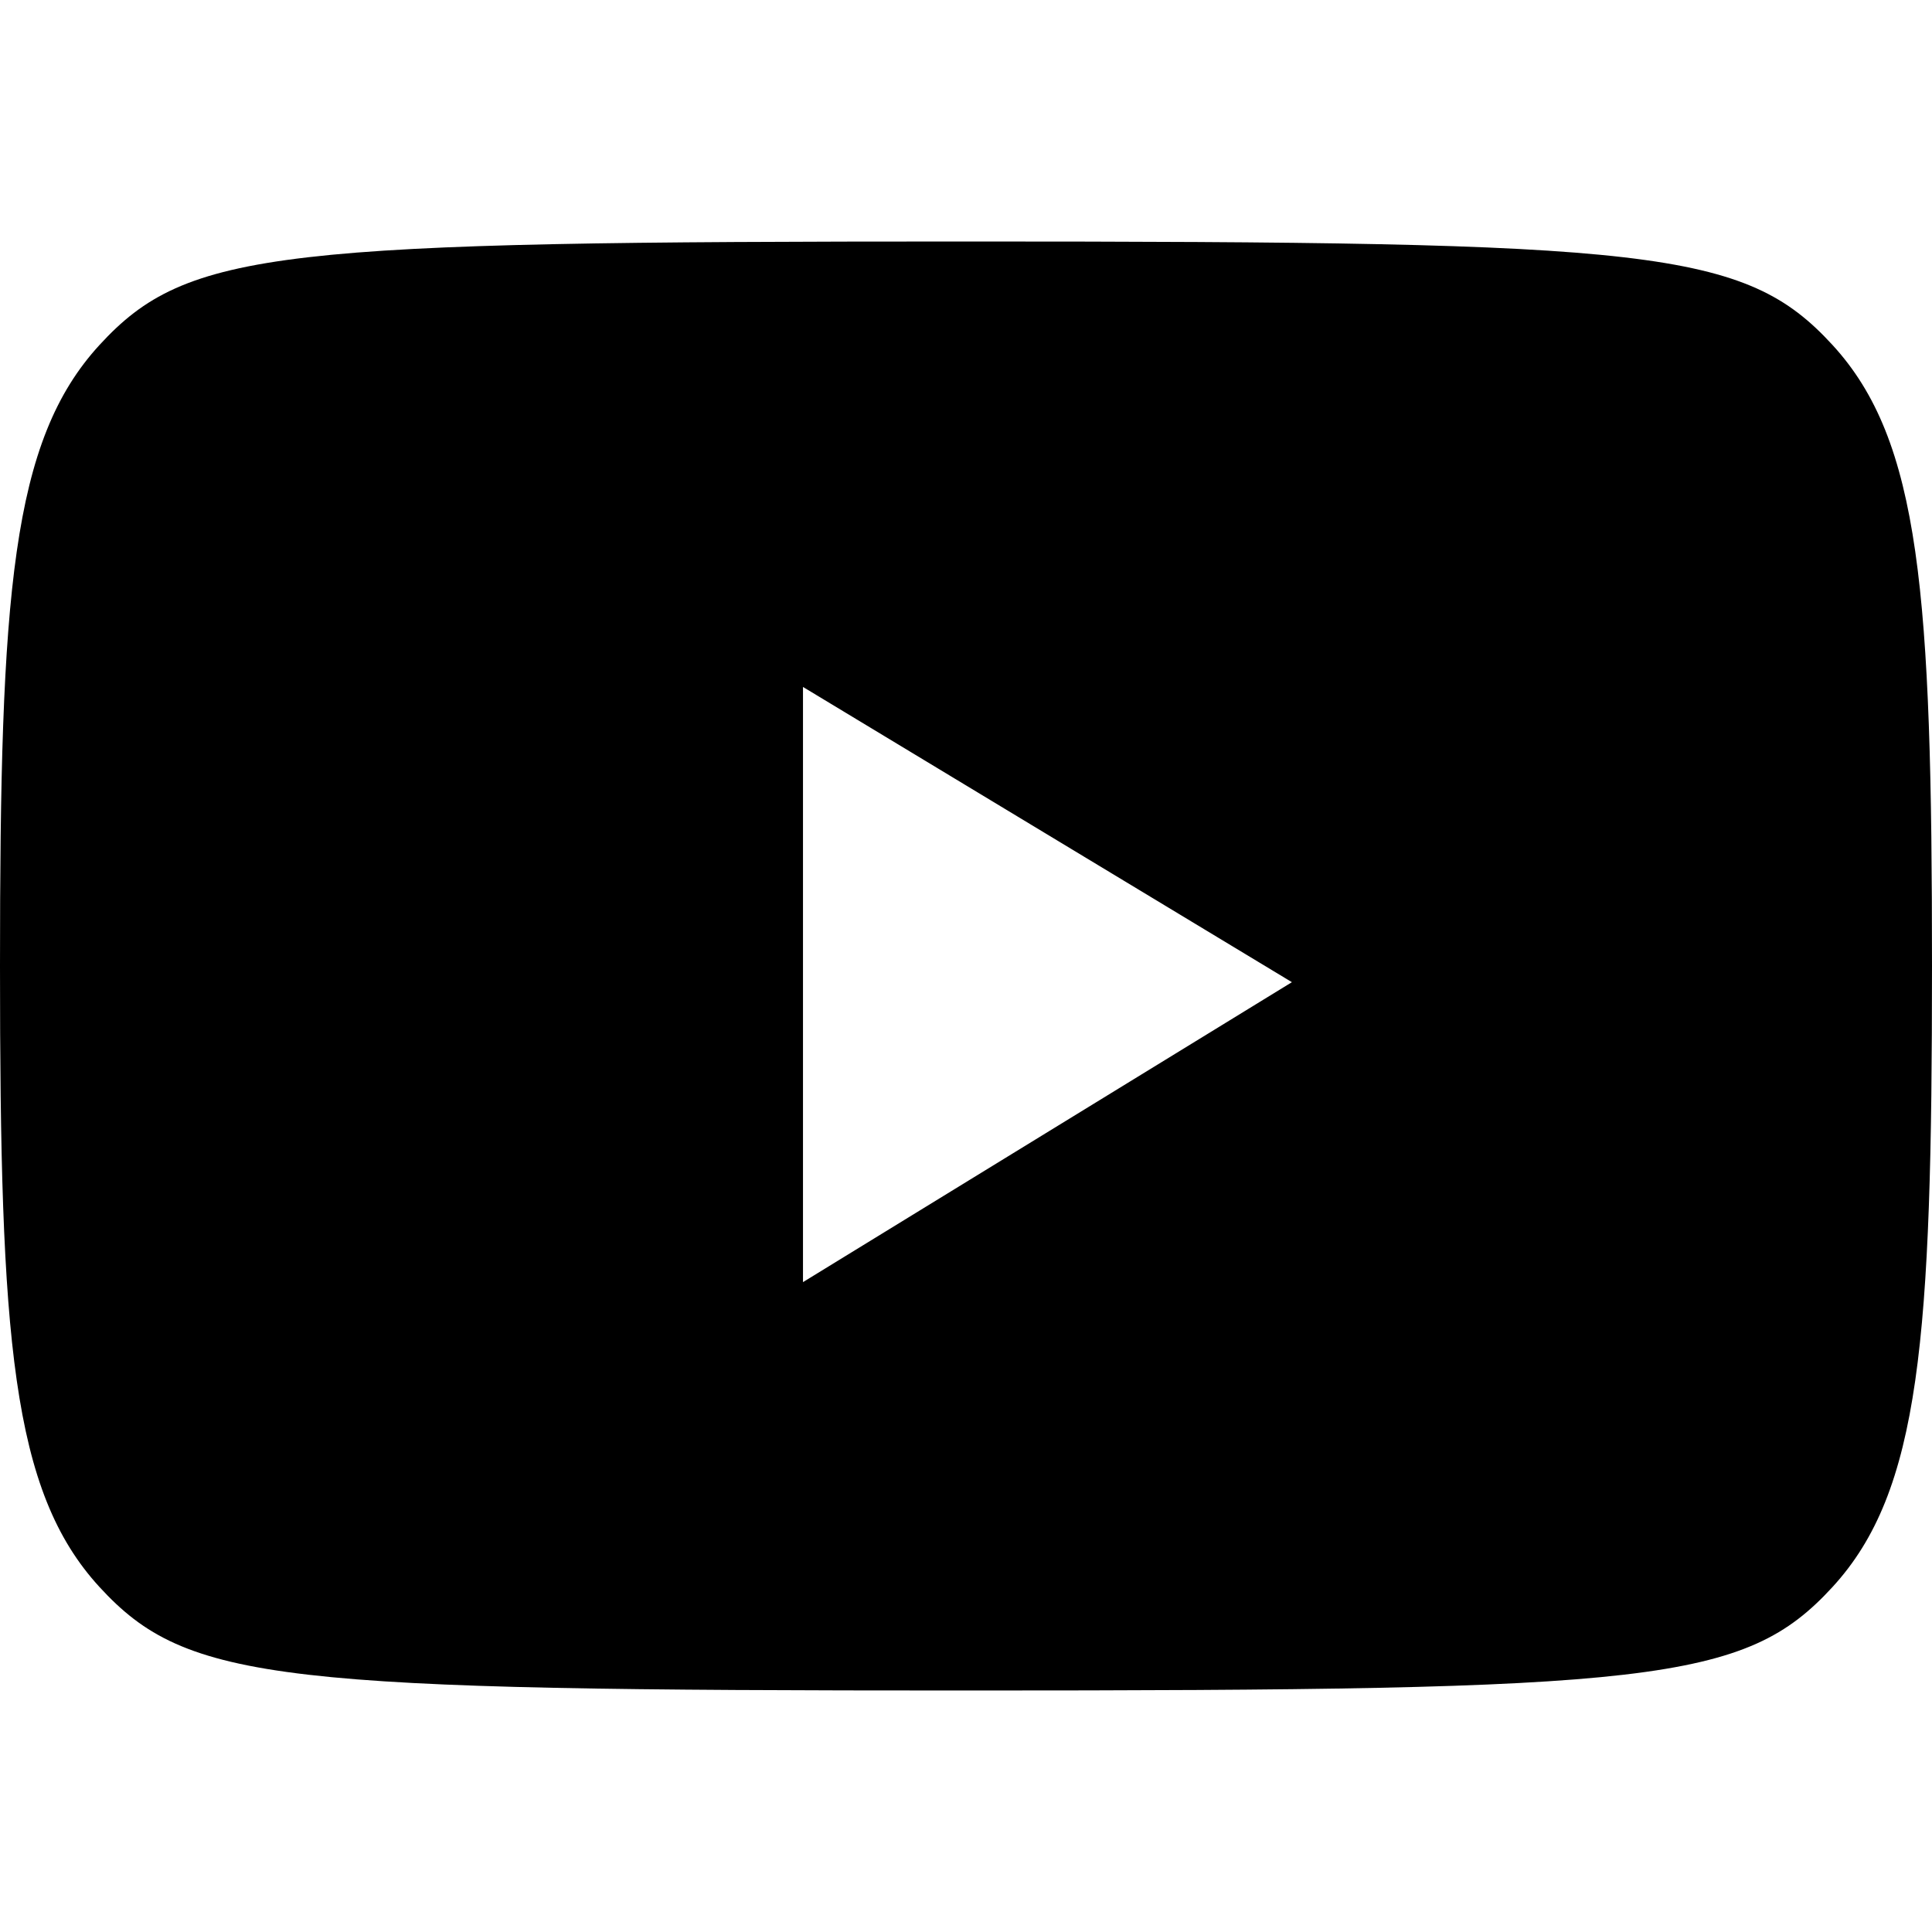 <svg width="16" height="16" viewBox="0 0 16 16" fill="none" xmlns="http://www.w3.org/2000/svg">
<path d="M15.176 2.857C15.905 3.651 16 4.912 16 8C16 11.088 15.905 12.349 15.176 13.143C14.447 13.937 13.687 14 8 14C2.313 14 1.553 13.937 0.824 13.143C0.095 12.349 0 11.088 0 8C0 4.912 0.095 3.651 0.824 2.857C1.553 2.062 2.313 2 8 2C13.687 2 14.447 2.063 15.176 2.857ZM6.65 10.618L10.699 8.134L6.65 5.689V10.618Z" fill="black"/>
</svg>
